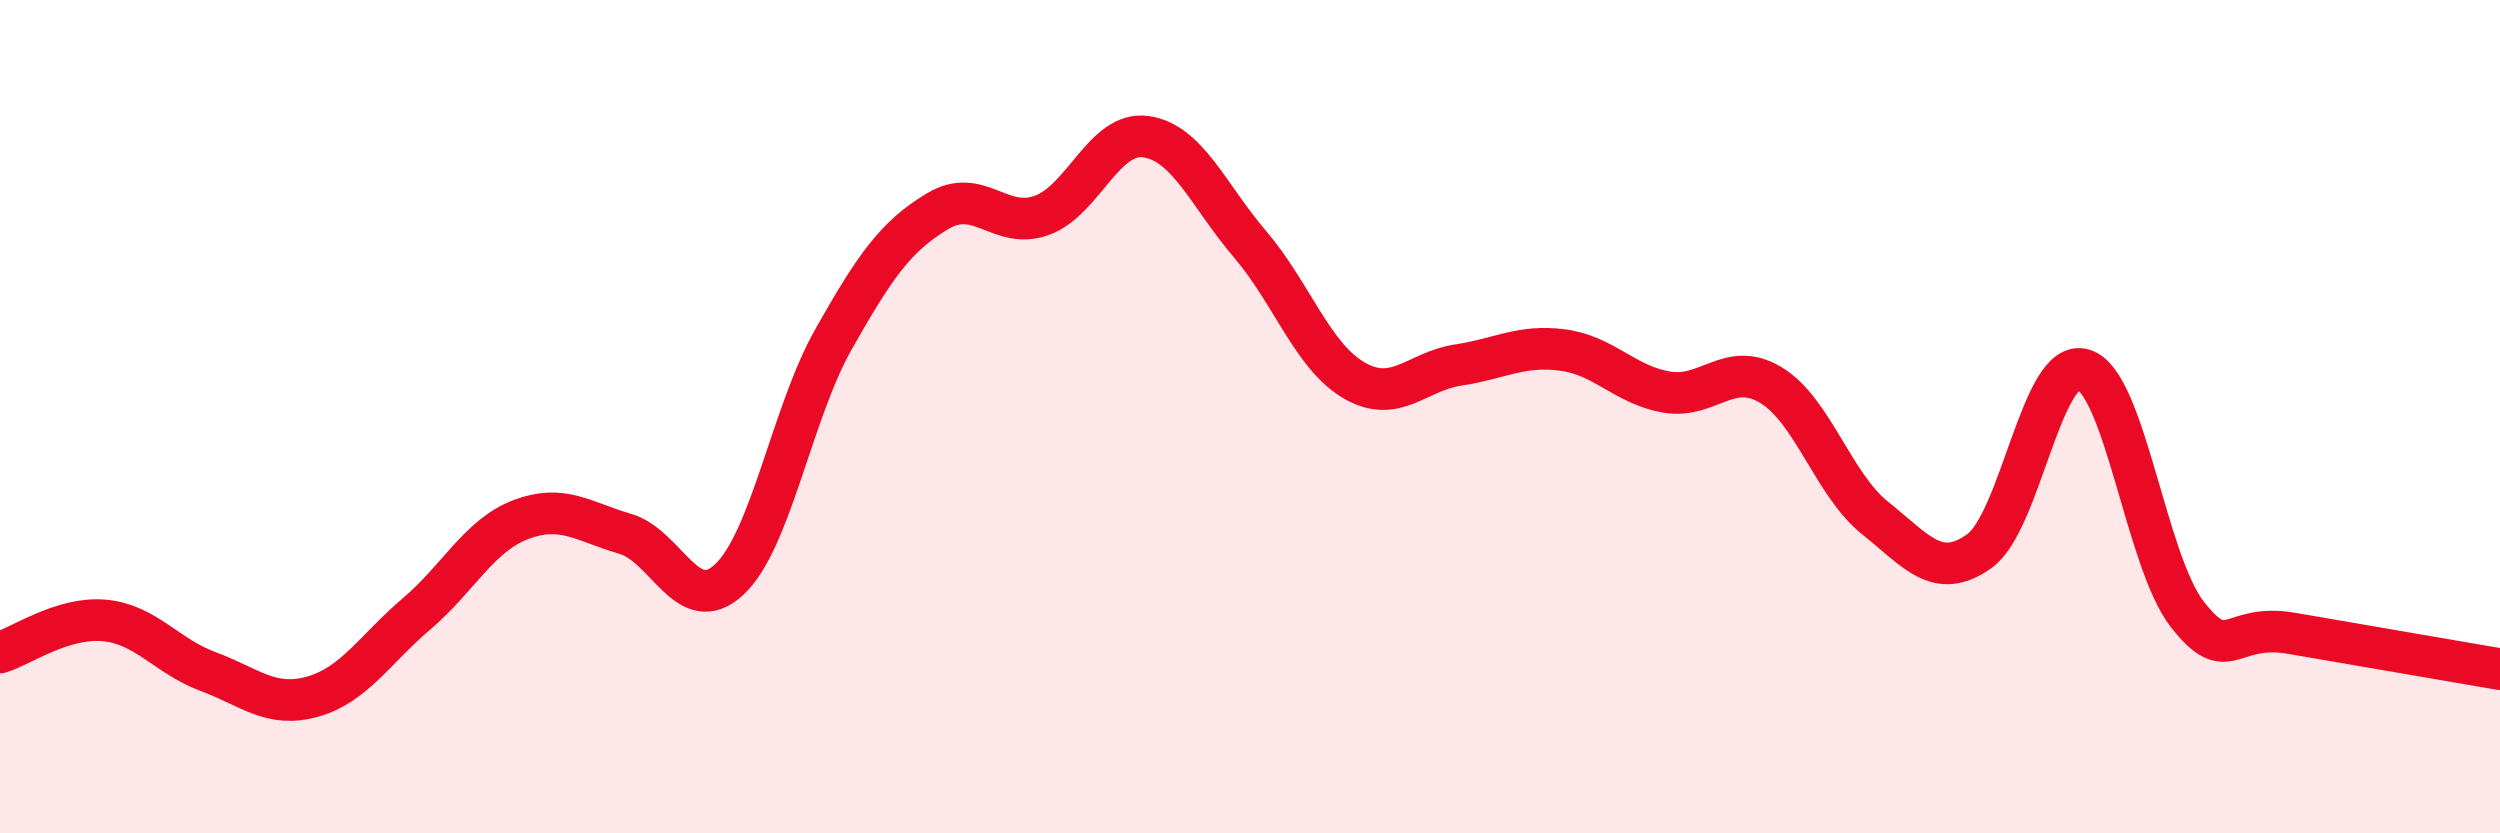 
    <svg width="60" height="20" viewBox="0 0 60 20" xmlns="http://www.w3.org/2000/svg">
      <path
        d="M 0,15.66 C 0.5,15.51 1.5,14.8 2.5,14.89 C 3.5,14.98 4,15.75 5,16.12 C 6,16.49 6.5,17 7.5,16.72 C 8.5,16.44 9,15.58 10,14.73 C 11,13.88 11.5,12.85 12.5,12.47 C 13.5,12.09 14,12.52 15,12.81 C 16,13.1 16.5,14.84 17.5,13.91 C 18.5,12.98 19,9.92 20,8.15 C 21,6.38 21.5,5.67 22.5,5.07 C 23.5,4.47 24,5.53 25,5.17 C 26,4.81 26.5,3.14 27.5,3.28 C 28.5,3.42 29,4.69 30,5.86 C 31,7.03 31.5,8.55 32.5,9.13 C 33.5,9.71 34,8.91 35,8.76 C 36,8.61 36.5,8.27 37.5,8.4 C 38.5,8.53 39,9.24 40,9.41 C 41,9.58 41.5,8.64 42.5,9.24 C 43.5,9.84 44,11.63 45,12.43 C 46,13.23 46.5,13.94 47.5,13.23 C 48.5,12.52 49,8.57 50,8.87 C 51,9.17 51.5,13.48 52.5,14.75 C 53.5,16.02 53.5,14.94 55,15.2 C 56.5,15.46 59,15.89 60,16.06L60 20L0 20Z"
        fill="#EB0A25"
        opacity="0.1"
        stroke-linecap="round"
        stroke-linejoin="round"
      />
      <path
        d="M 0,15.66 C 0.5,15.51 1.5,14.8 2.5,14.89 C 3.5,14.98 4,15.75 5,16.12 C 6,16.49 6.5,17 7.5,16.72 C 8.5,16.44 9,15.58 10,14.73 C 11,13.88 11.5,12.85 12.5,12.47 C 13.5,12.09 14,12.52 15,12.81 C 16,13.1 16.5,14.84 17.5,13.91 C 18.5,12.98 19,9.92 20,8.15 C 21,6.38 21.5,5.67 22.5,5.07 C 23.5,4.47 24,5.53 25,5.17 C 26,4.81 26.5,3.14 27.5,3.28 C 28.5,3.42 29,4.69 30,5.86 C 31,7.03 31.5,8.55 32.5,9.13 C 33.5,9.71 34,8.91 35,8.76 C 36,8.61 36.5,8.27 37.5,8.4 C 38.5,8.53 39,9.24 40,9.41 C 41,9.58 41.5,8.64 42.5,9.24 C 43.5,9.84 44,11.63 45,12.43 C 46,13.23 46.5,13.94 47.5,13.23 C 48.5,12.52 49,8.57 50,8.87 C 51,9.17 51.5,13.48 52.5,14.75 C 53.5,16.02 53.5,14.94 55,15.2 C 56.5,15.46 59,15.89 60,16.06"
        stroke="#EB0A25"
        stroke-width="1"
        fill="none"
        stroke-linecap="round"
        stroke-linejoin="round"
      />
    </svg>
  